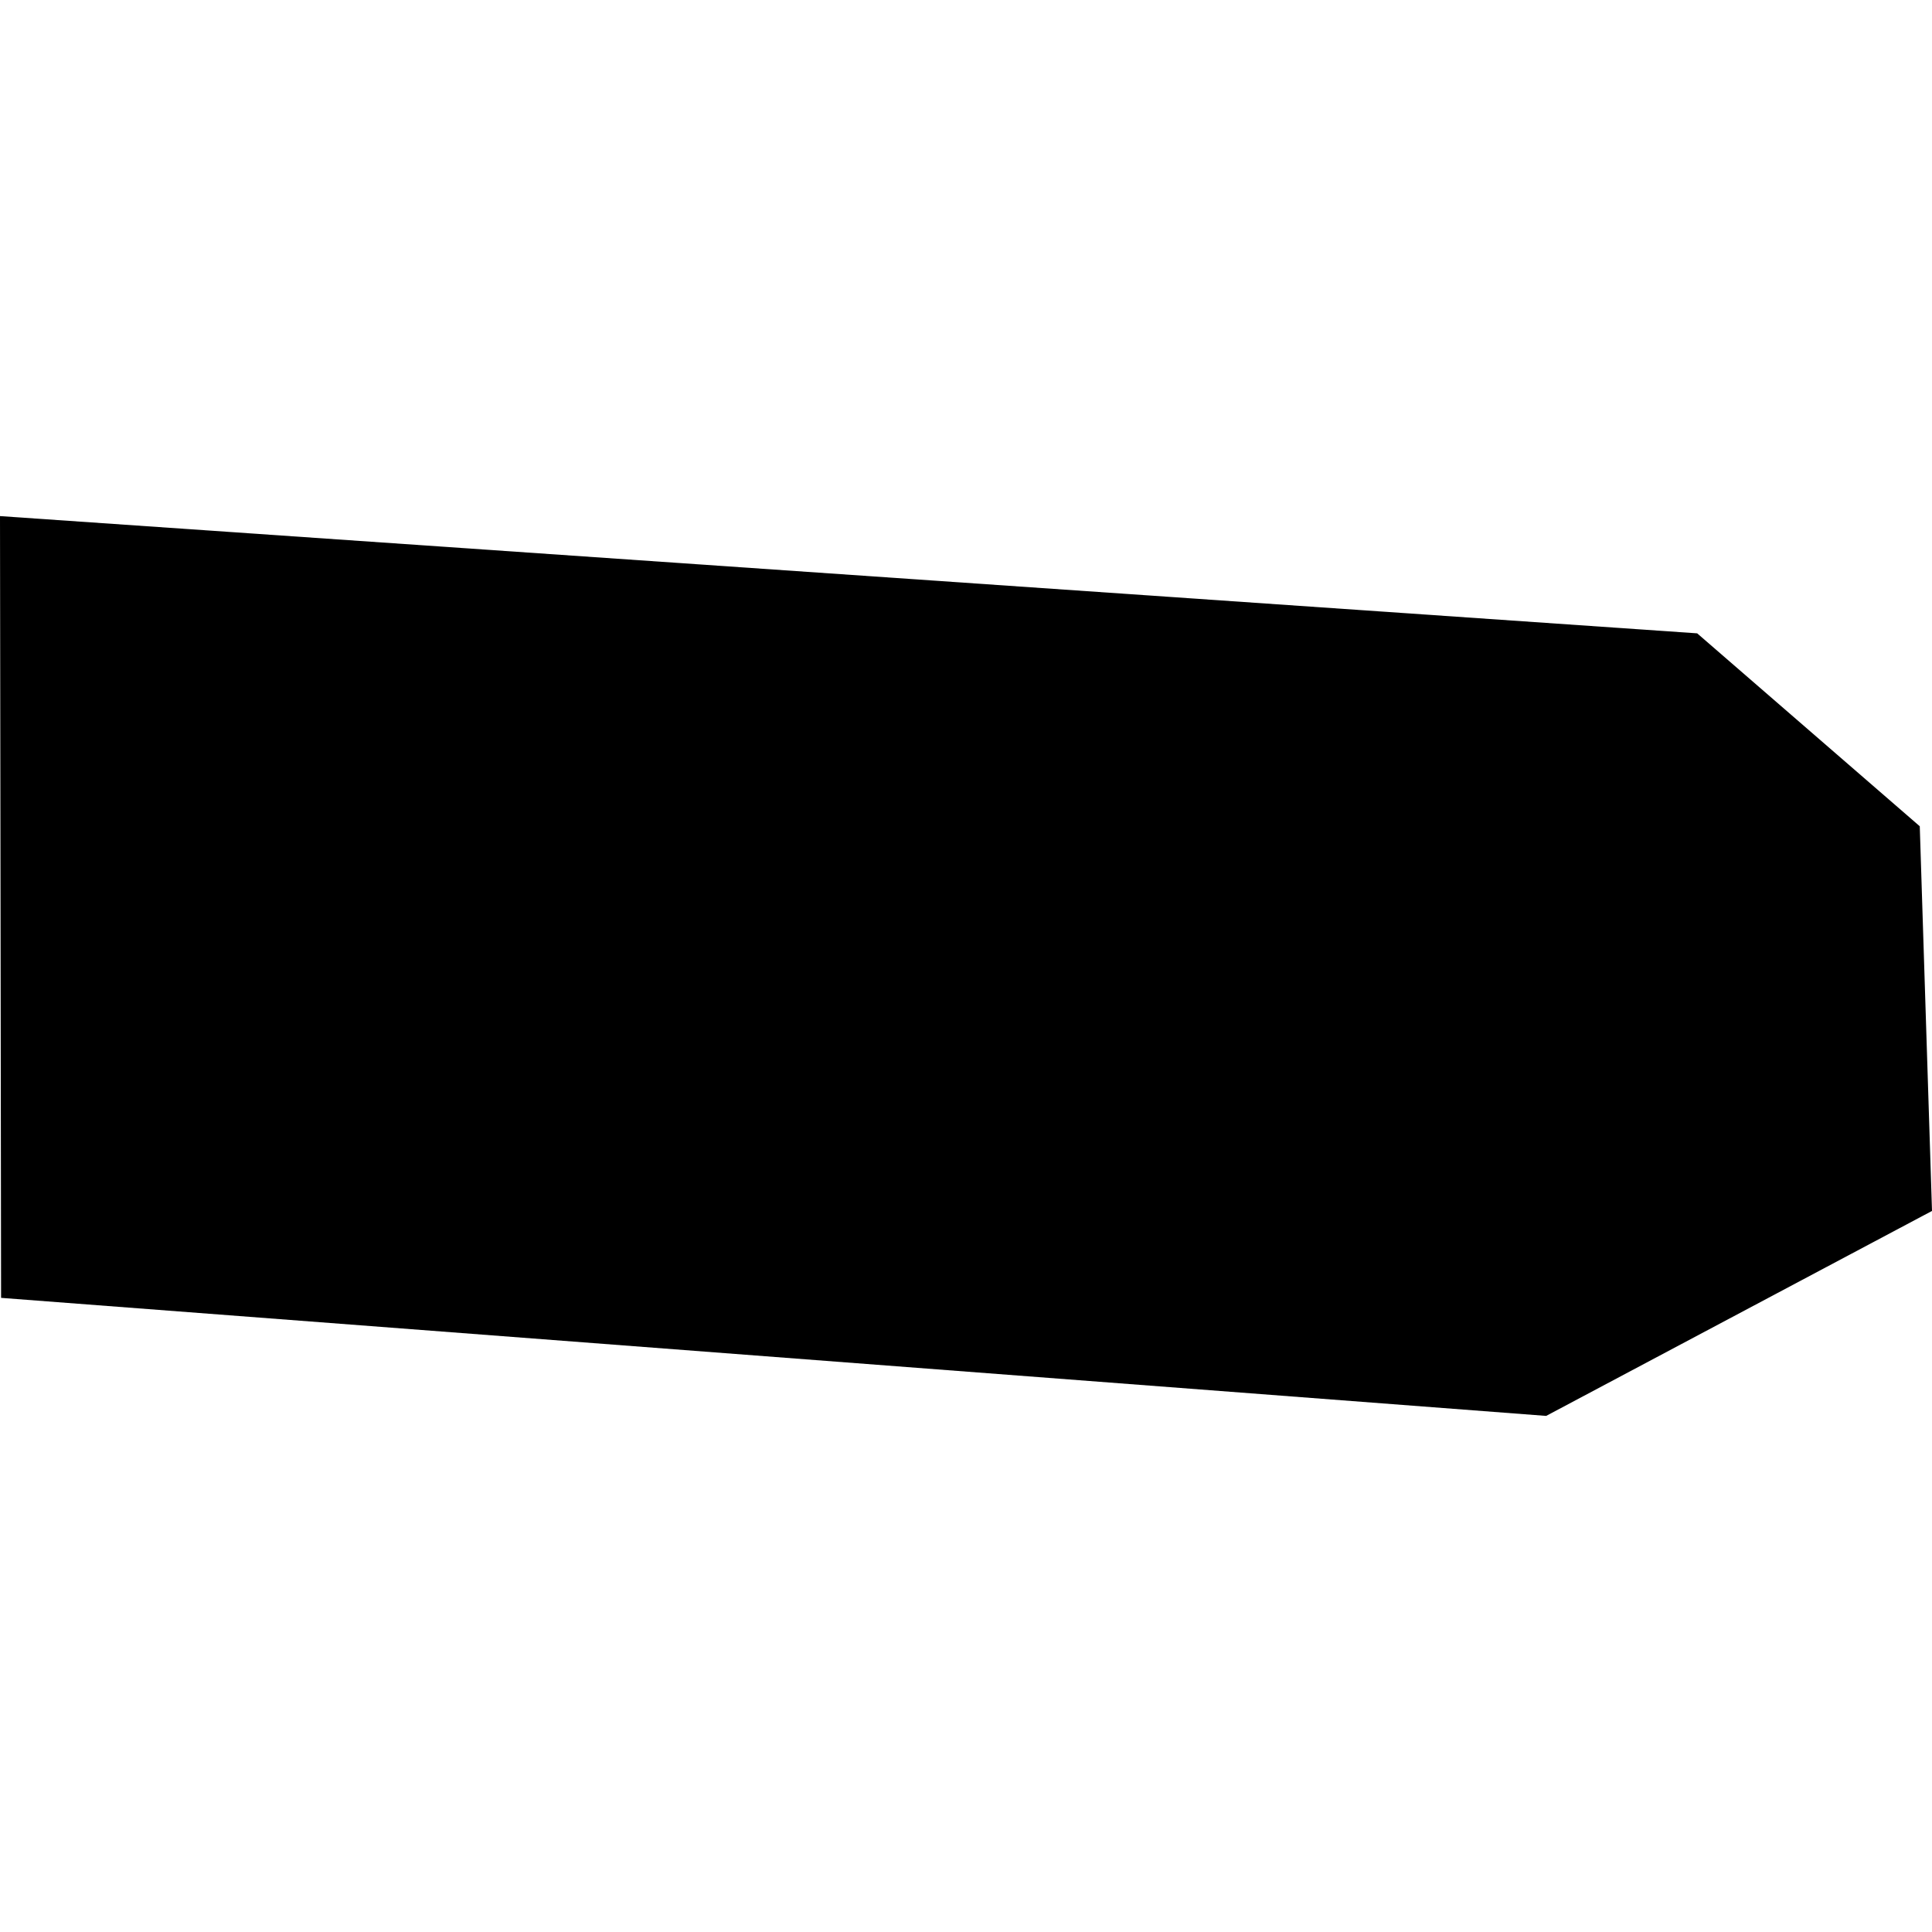 <?xml version="1.0" encoding="utf-8" standalone="no"?>
<!DOCTYPE svg PUBLIC "-//W3C//DTD SVG 1.1//EN"
  "http://www.w3.org/Graphics/SVG/1.1/DTD/svg11.dtd">
<!-- Created with matplotlib (https://matplotlib.org/) -->
<svg height="288pt" version="1.1" viewBox="0 0 288 288" width="288pt" xmlns="http://www.w3.org/2000/svg" xmlns:xlink="http://www.w3.org/1999/xlink">
 <defs>
  <style type="text/css">
*{stroke-linecap:butt;stroke-linejoin:round;}
  </style>
 </defs>
 <g id="figure_1">
  <g id="patch_1">
   <path d="M 0 288 
L 288 288 
L 288 0 
L 0 0 
z
" style="fill:none;opacity:0;"/>
  </g>
  <g id="axes_1">
   <g id="PatchCollection_1">
    <path clip-path="url(#p0828dc2373)" d="M 0 76.934 
L 252.997 94.411 
L 286.176 123.17 
L 288 180.513 
L 230.484 211.066 
L 0.161 193.47 
L 0 76.934 
"/>
   </g>
  </g>
 </g>
 <defs>
  <clipPath id="p0828dc2373">
   <rect height="134.133" width="288" x="0" y="76.934"/>
  </clipPath>
 </defs>
</svg>
